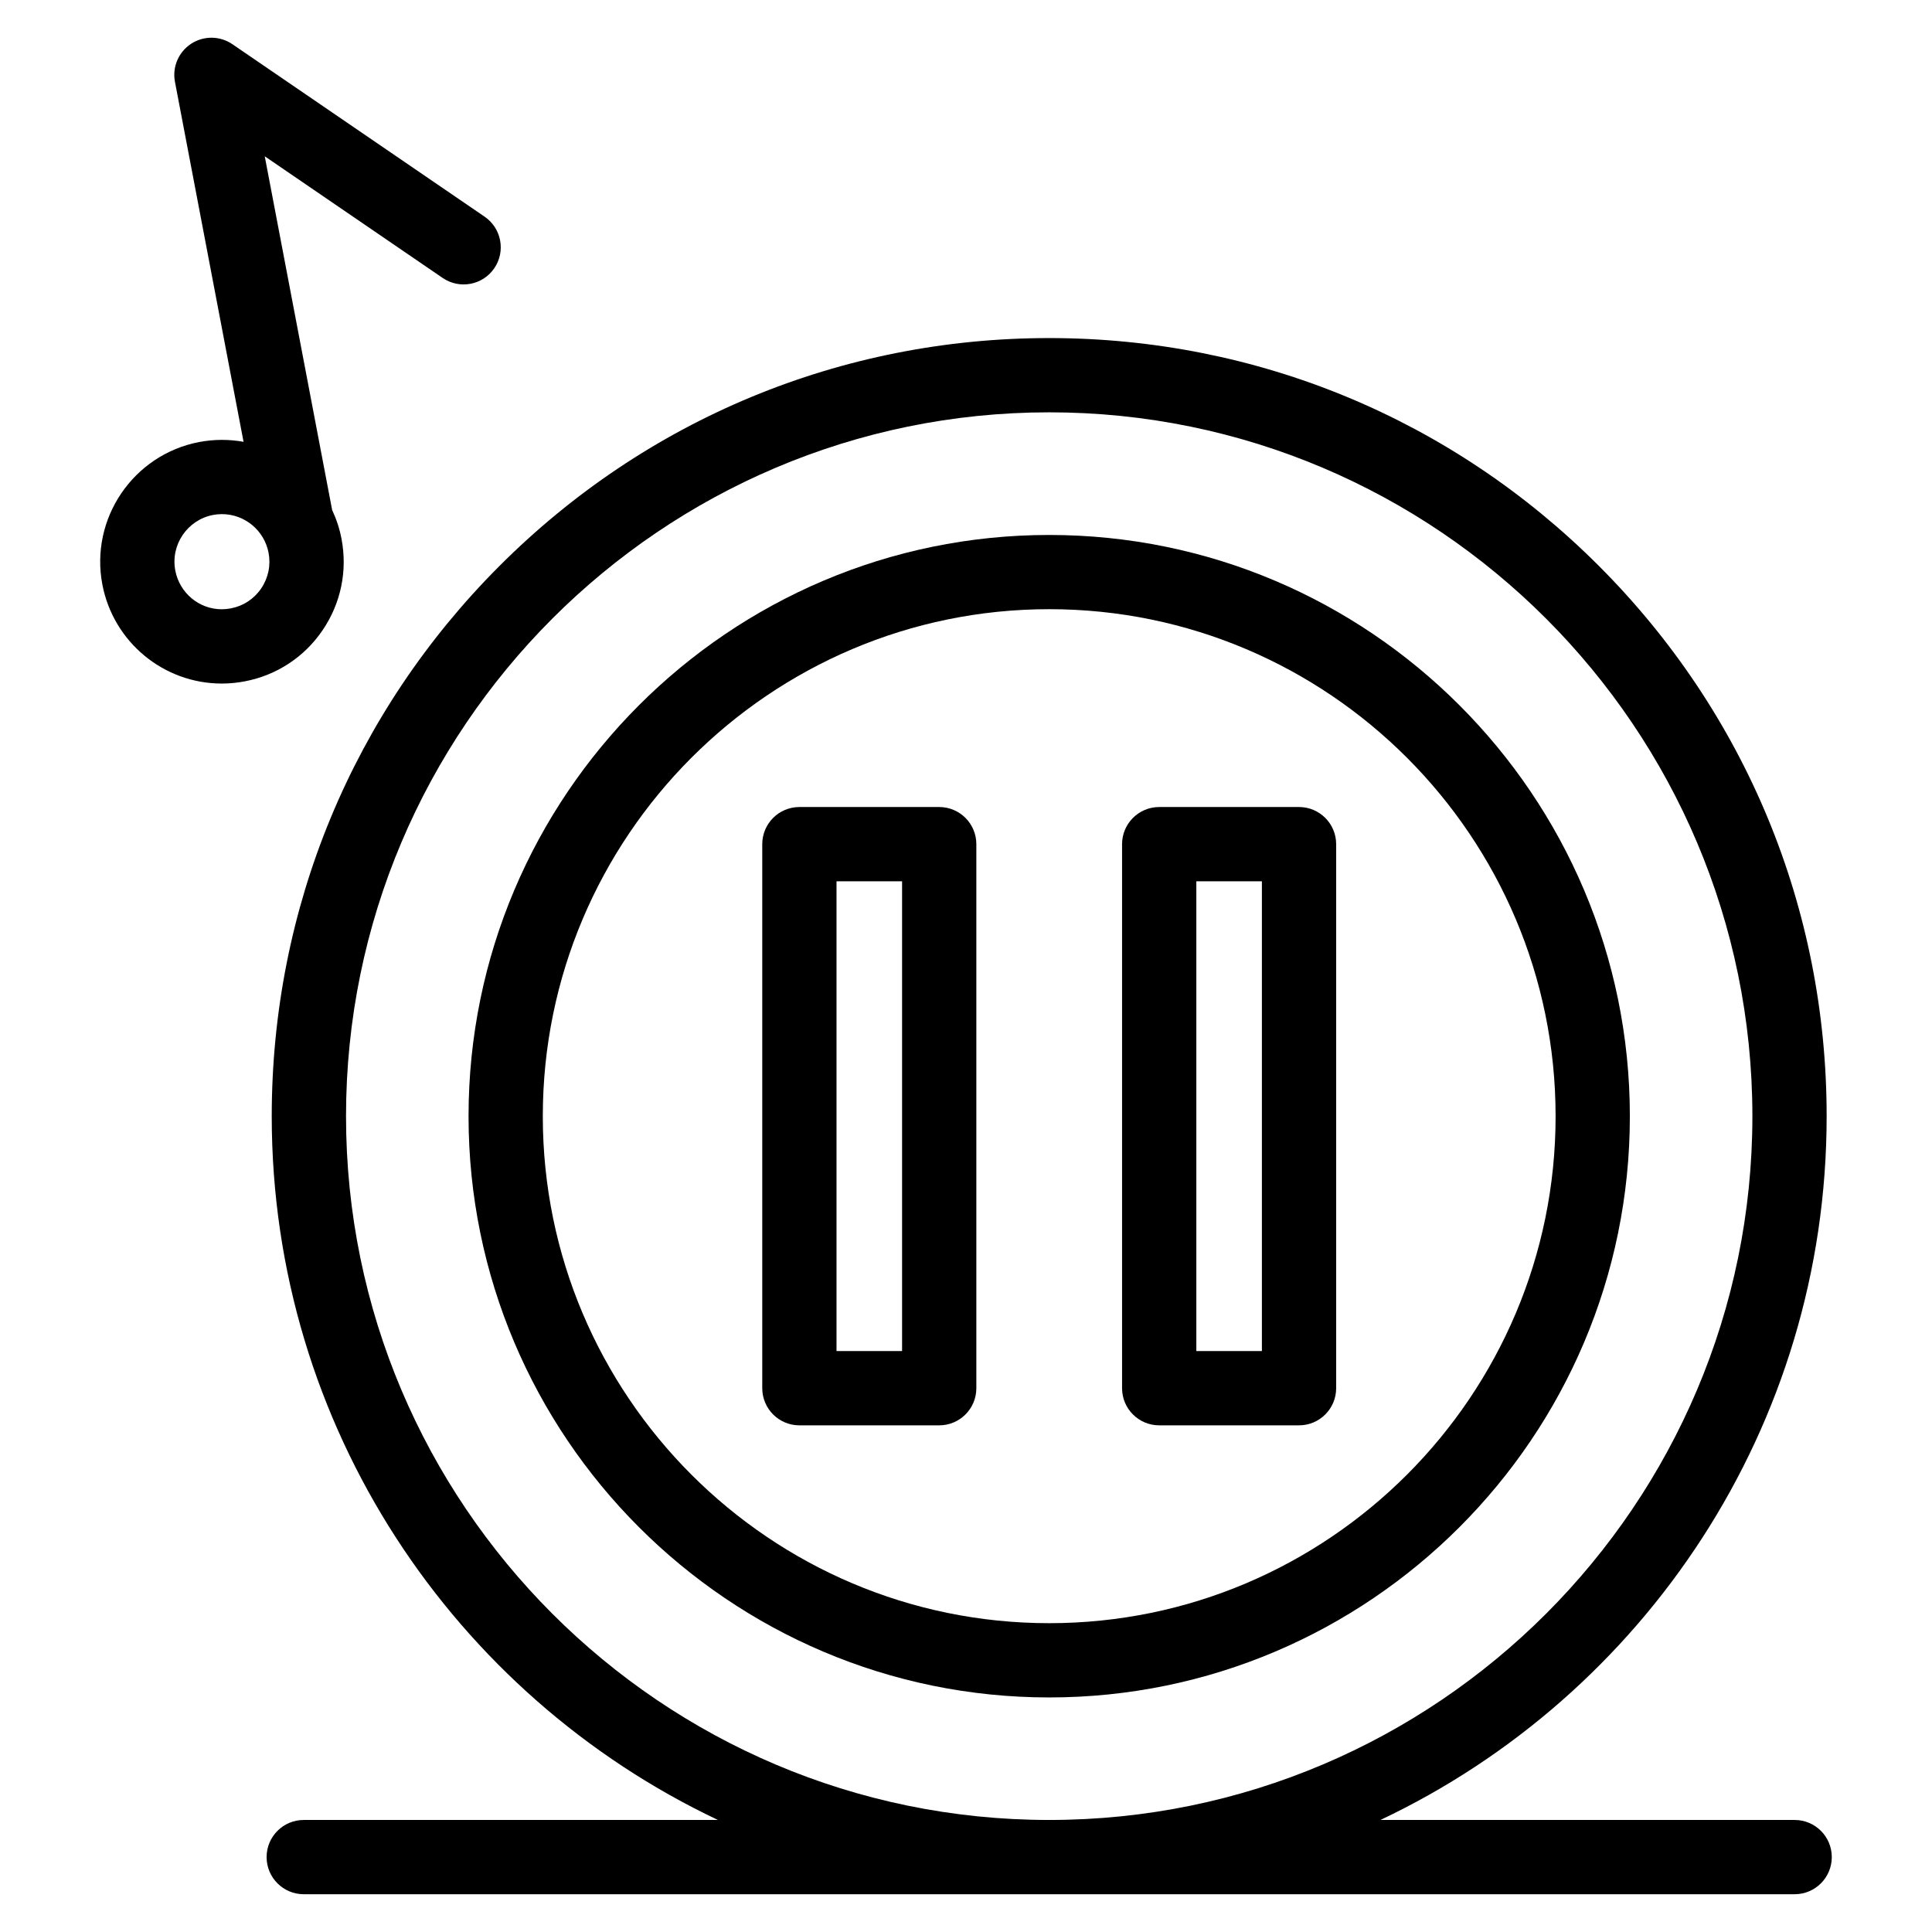 <?xml version="1.0" encoding="UTF-8"?>
<!-- Uploaded to: SVG Repo, www.svgrepo.com, Generator: SVG Repo Mixer Tools -->
<svg fill="#000000" width="800px" height="800px" version="1.1" viewBox="144 144 512 512" xmlns="http://www.w3.org/2000/svg">
 <g>
  <path d="m575.93 439.82c0-84.945-69.031-154.05-153.88-154.05s-153.88 69.109-153.88 154.05c0 84.926 69.031 154.02 153.88 154.02s153.88-69.094 153.88-154.02zm-288.08 0c0-74.094 60.203-134.38 134.2-134.38s134.2 60.281 134.2 134.38c0 74.074-60.203 134.34-134.2 134.34s-134.2-60.266-134.2-134.34z"/>
  <path d="m392.9 357.87h-37.055c-5.434 0-9.84 4.406-9.84 9.84v144.18c0 5.434 4.406 9.84 9.84 9.84h37.055c5.434 0 9.84-4.406 9.84-9.84v-144.18c0-5.438-4.406-9.84-9.84-9.84zm-9.84 144.18h-17.375v-124.5h17.375z"/>
  <path d="m451.2 521.73h37.055c5.434 0 9.84-4.406 9.84-9.84v-144.18c0-5.434-4.406-9.84-9.84-9.84h-37.055c-5.434 0-9.84 4.406-9.84 9.84v144.18c0 5.434 4.406 9.84 9.84 9.84zm9.84-144.18h17.375v124.5h-17.375z"/>
  <path d="m619.6 626.31h-109.77c69.824-33.043 118.25-104.21 118.25-186.5 0-55.086-21.43-106.87-60.344-145.82-38.914-38.949-90.652-60.398-145.69-60.398s-106.77 21.449-145.69 60.398c-38.914 38.949-60.344 90.734-60.344 145.82 0 82.285 48.422 153.45 118.25 186.5h-109.77c-5.434 0-9.84 4.406-9.84 9.84s4.406 9.84 9.84 9.84h395.11c5.434 0 9.84-4.406 9.84-9.84s-4.406-9.84-9.84-9.84zm-383.9-186.5c0-102.86 83.598-186.54 186.35-186.54 102.75 0 186.35 83.68 186.35 186.54 0 102.84-83.598 186.5-186.35 186.5s-186.35-83.66-186.35-186.5z"/>
  <path d="m229.5 311c4.844-7.133 6.621-15.727 5.004-24.207-0.512-2.688-1.359-5.242-2.481-7.629l-17.863-93.746 47.152 32.242c4.484 3.066 10.609 1.918 13.676-2.566 3.066-4.484 1.918-10.609-2.566-13.676l-66.836-45.703c-3.289-2.25-7.609-2.293-10.945-0.109-3.332 2.184-5.023 6.16-4.277 10.074l18.18 95.406c-1.867-0.336-3.785-0.512-5.734-0.512-2.016 0-4.043 0.191-6.062 0.574-17.465 3.367-28.957 20.309-25.621 37.758 2.898 15.207 16.203 26.242 31.637 26.242 2.043 0 4.102-0.195 6.094-0.582 8.465-1.613 15.797-6.43 20.645-13.566zm-16.285-11.055c-1.887 2.781-4.738 4.656-8.055 5.285-0.793 0.152-1.602 0.23-2.398 0.23-6 0-11.172-4.309-12.305-10.254-1.305-6.812 3.191-13.422 9.988-14.734 0.785-0.148 1.578-0.223 2.363-0.223 6.027 0 11.227 4.305 12.363 10.234 0.633 3.312-0.062 6.672-1.957 9.461z"/>
 </g>
</svg>